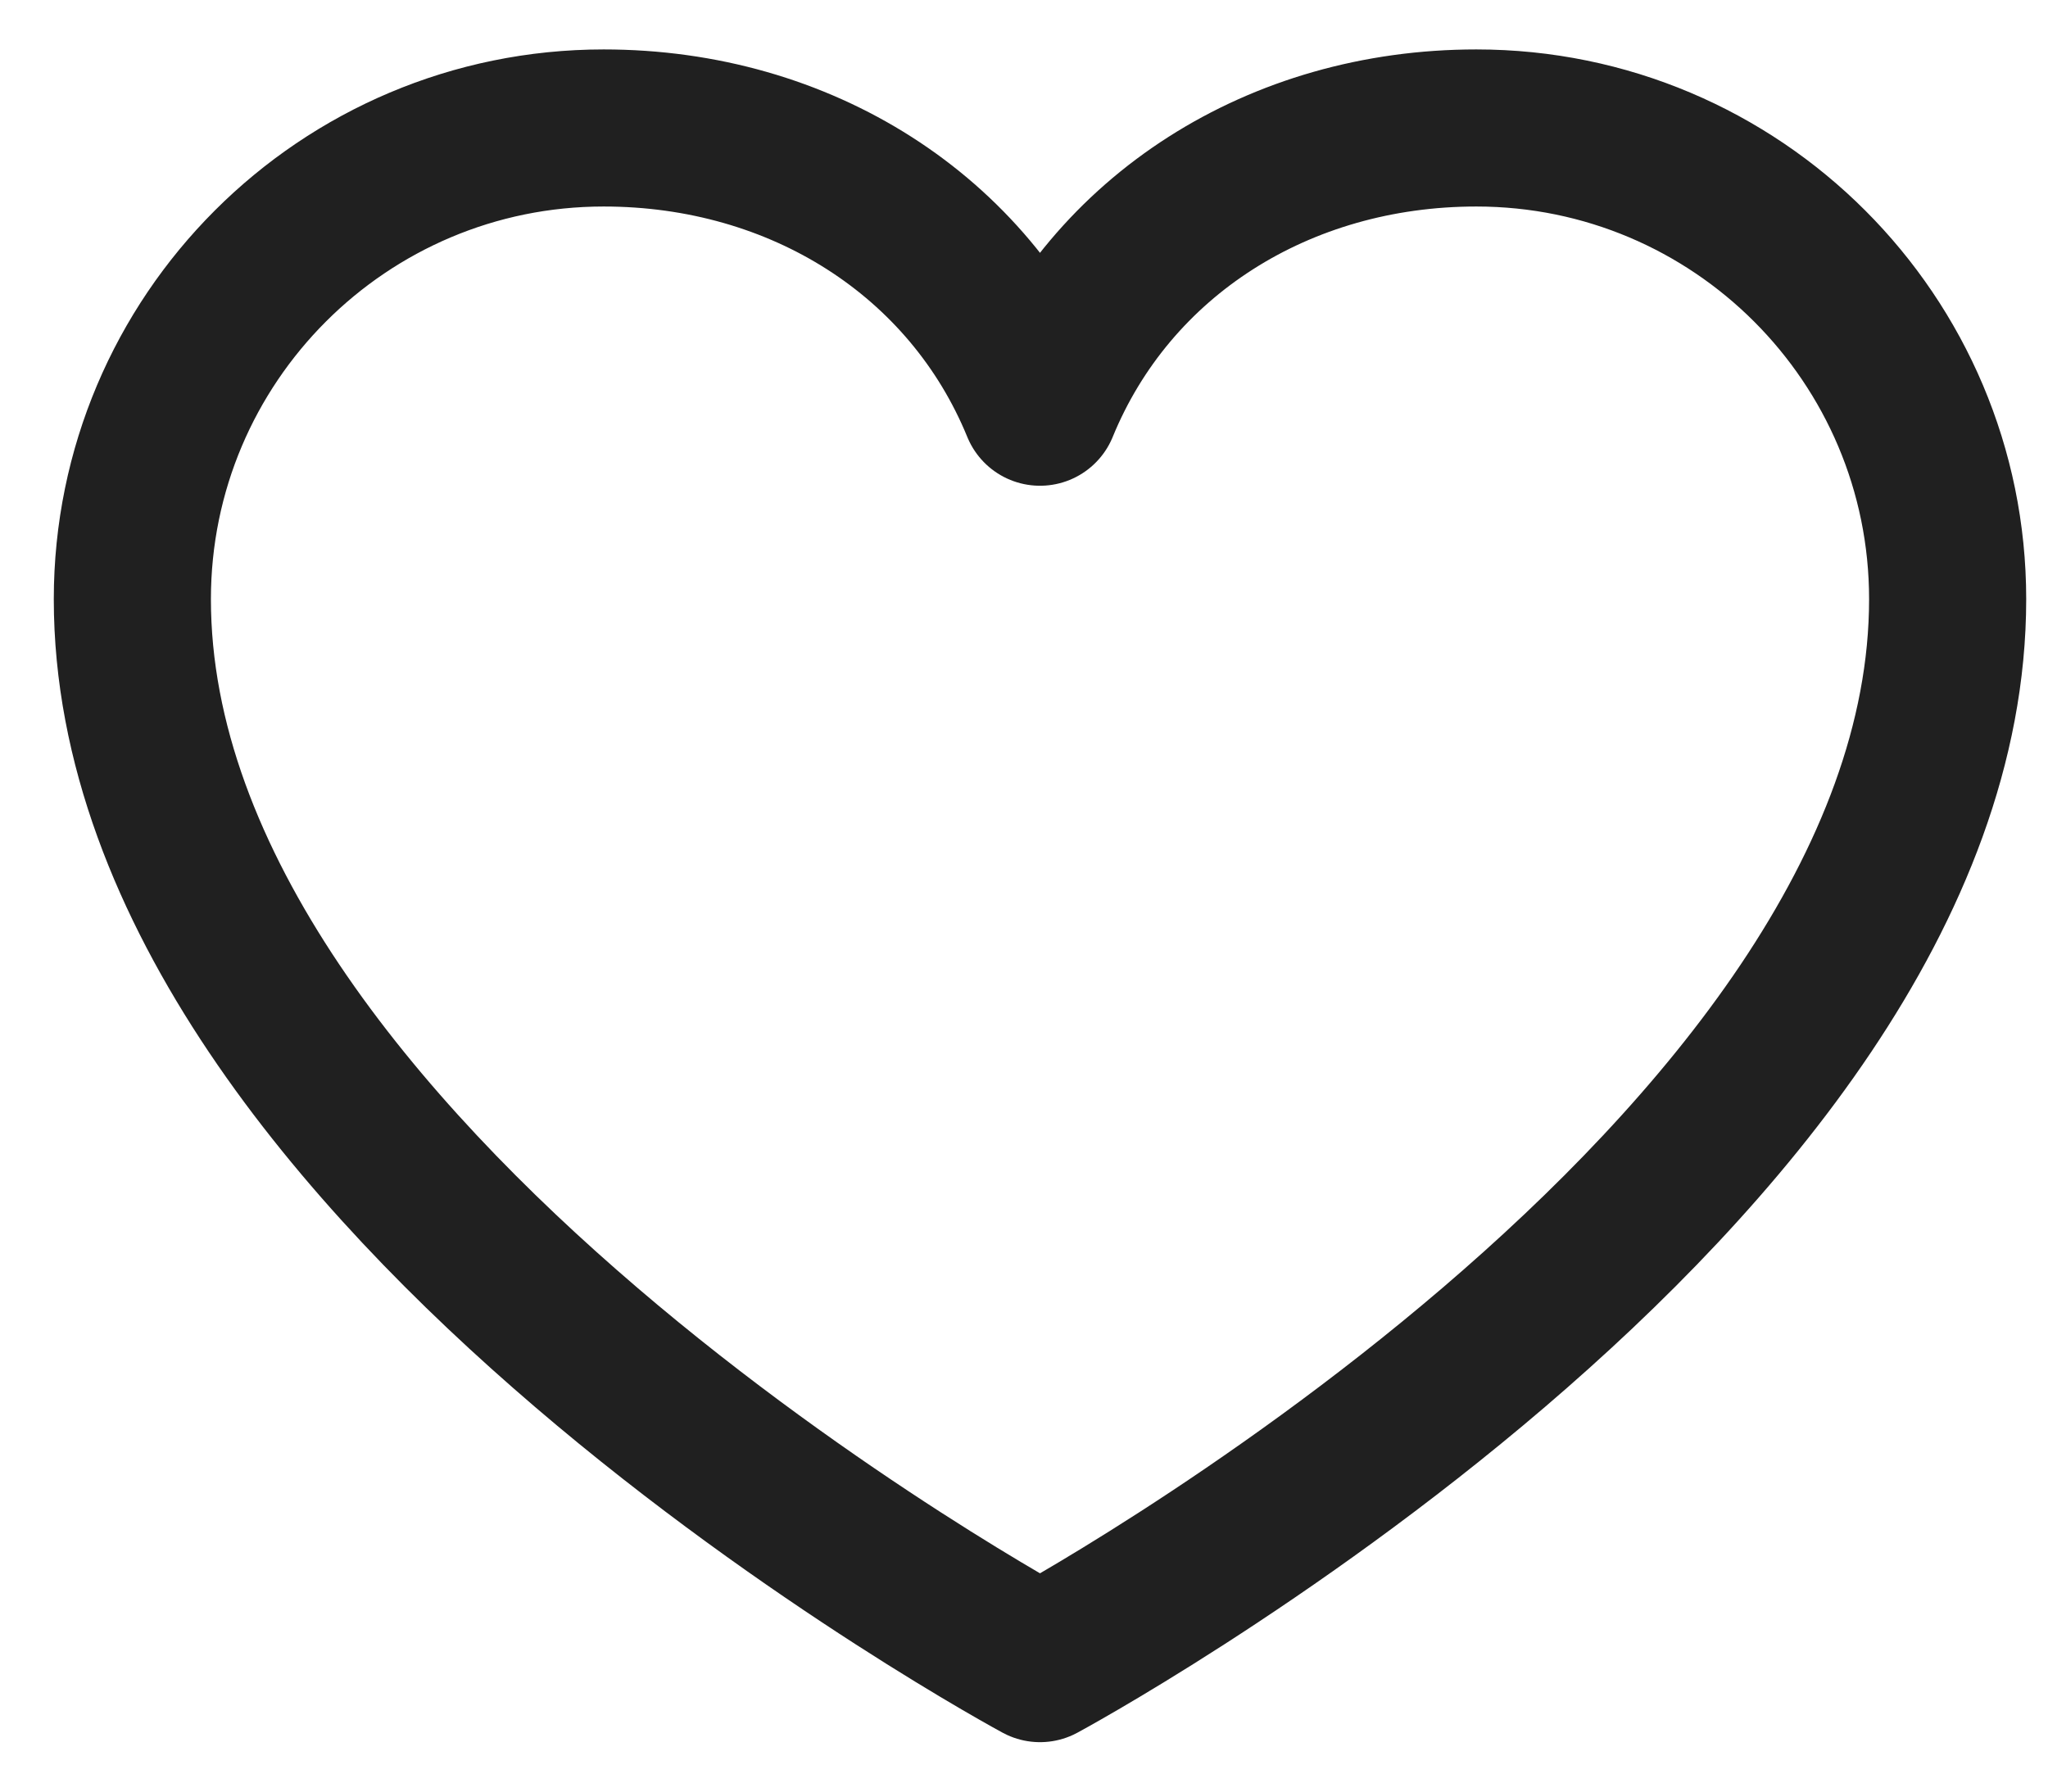 <svg width="32" height="28" viewBox="0 0 32 28" fill="none" xmlns="http://www.w3.org/2000/svg">
<path d="M16.25 26C16.25 26 2.068 18.364 2.068 9.364C2.068 5.297 5.366 2 9.432 2C12.512 2 15.151 3.679 16.25 6.364C17.349 3.679 19.988 2 23.068 2C27.135 2 30.432 5.297 30.432 9.364C30.432 18.364 16.25 26 16.25 26Z" stroke="#202020" stroke-width="2.455" stroke-linecap="round" stroke-linejoin="round"/>
</svg>
